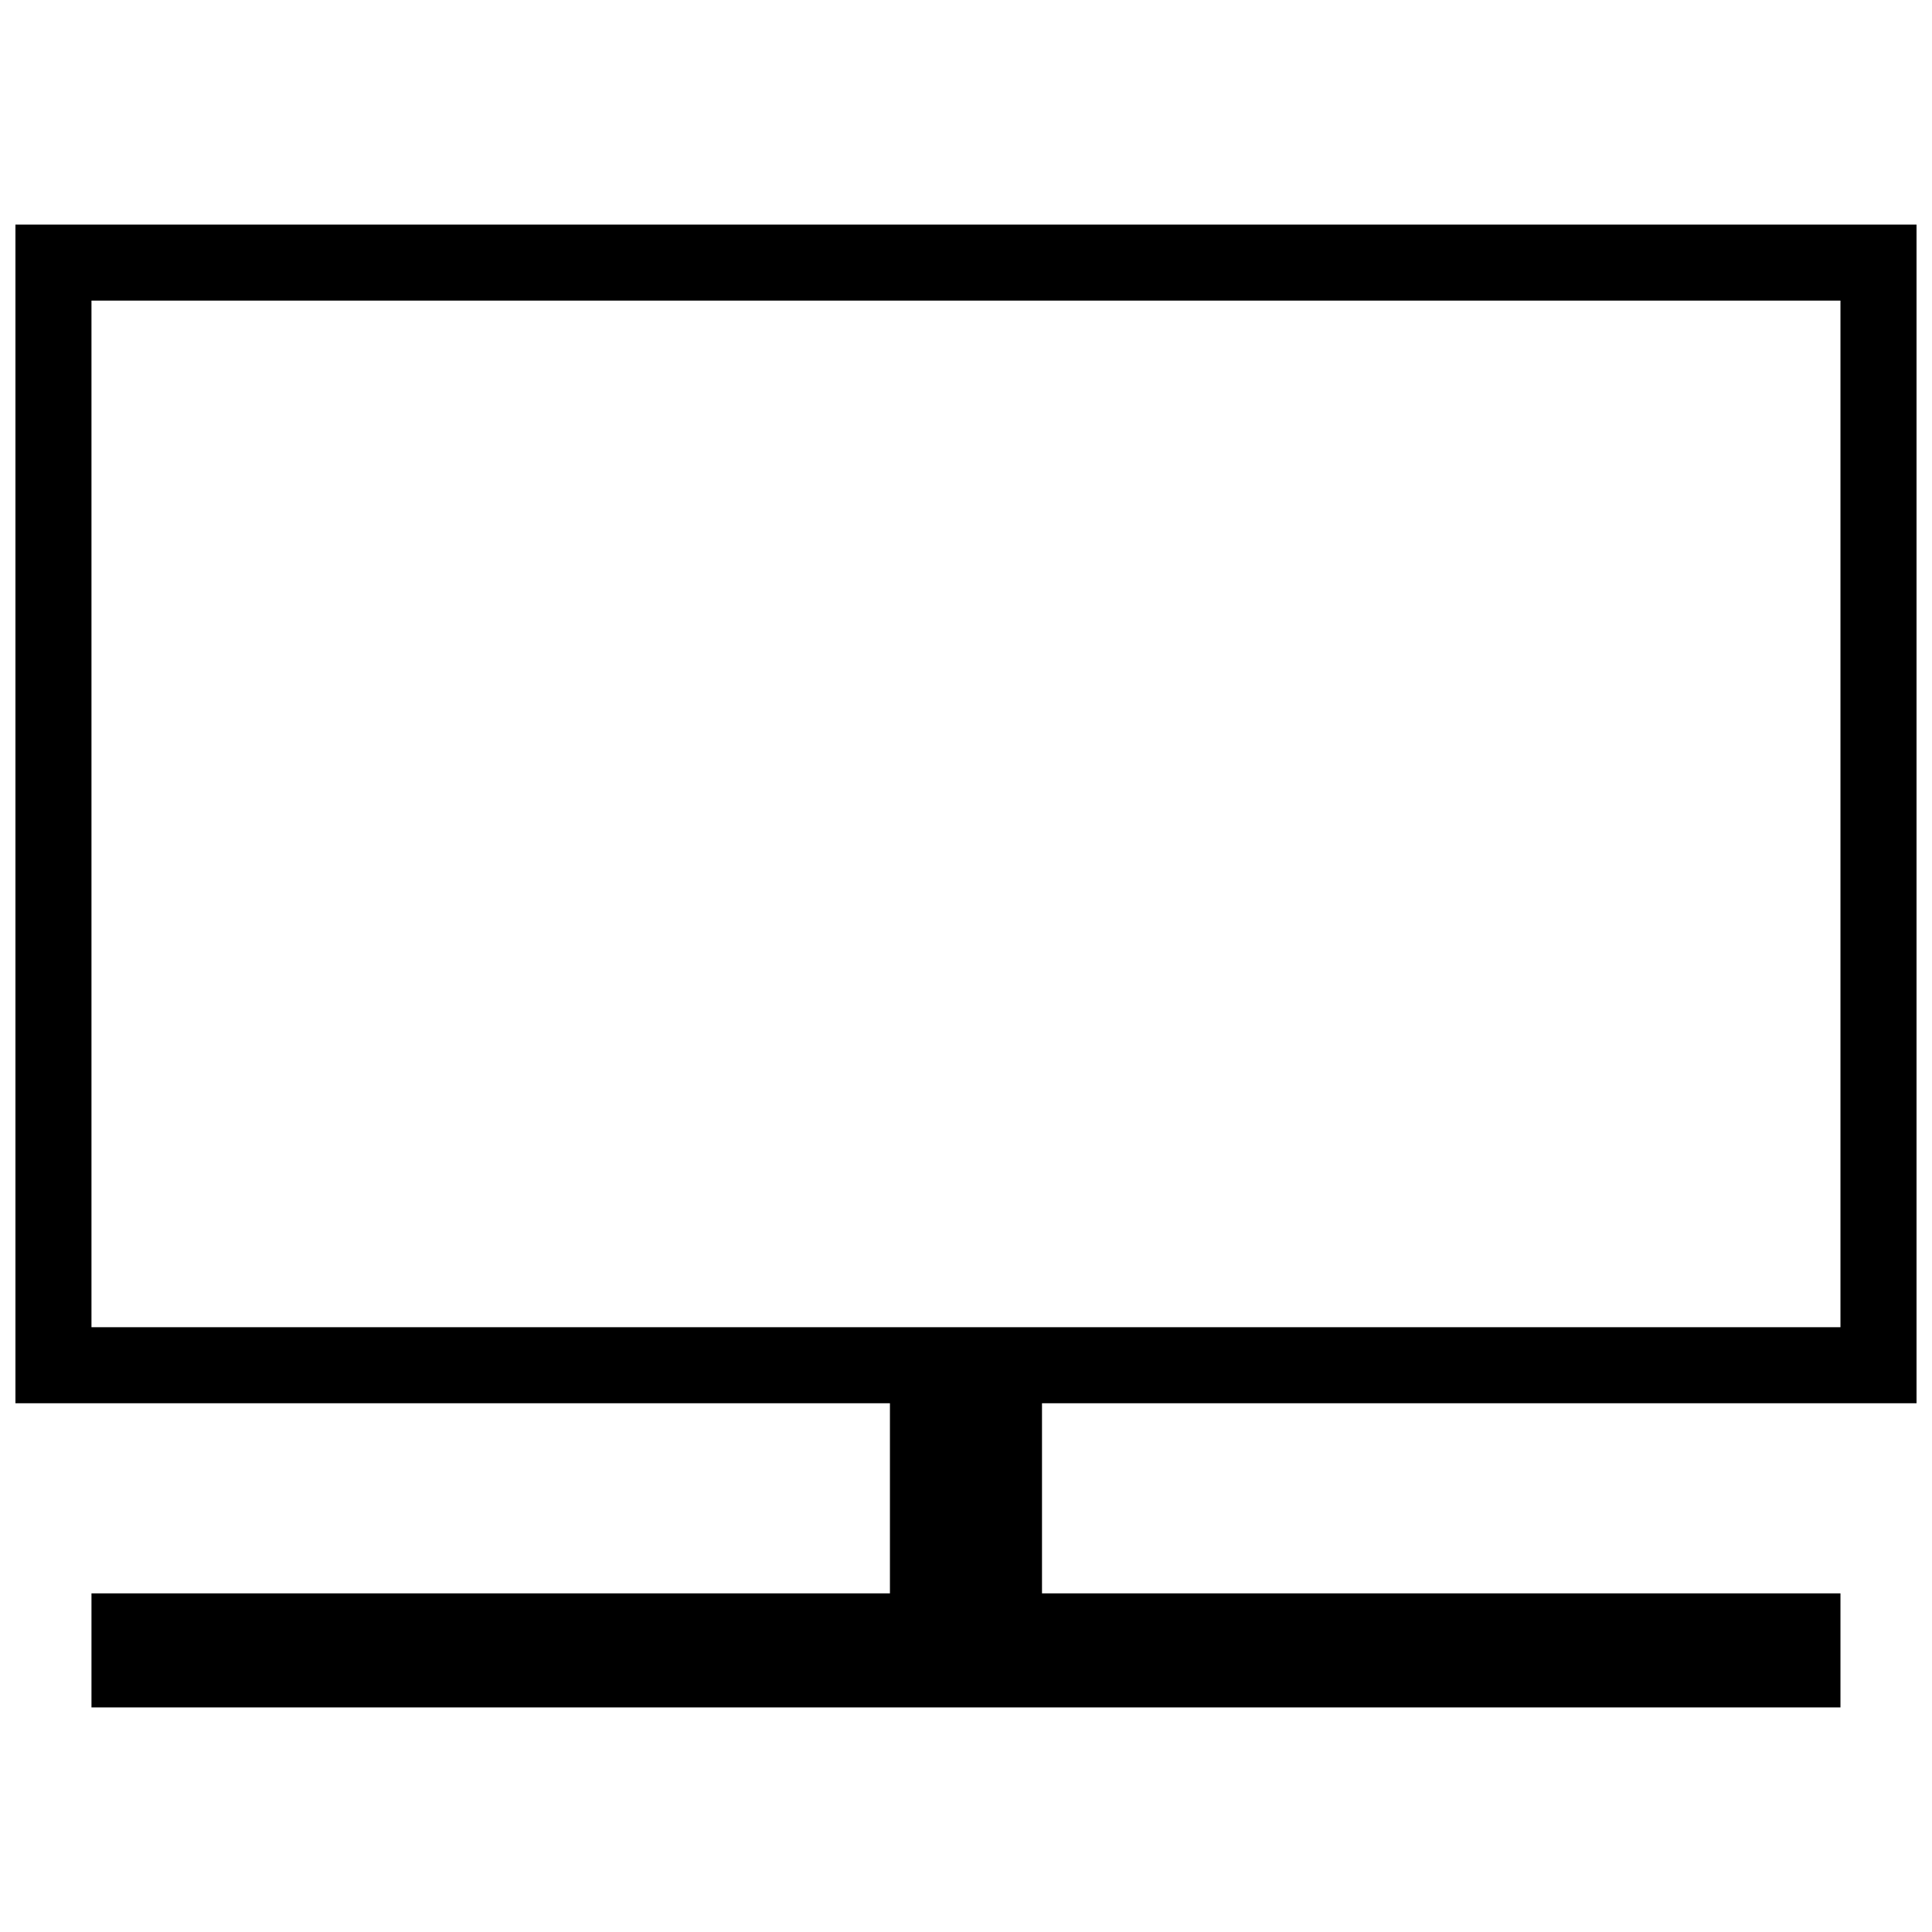 <?xml version="1.0" encoding="UTF-8"?>
<!-- Uploaded to: ICON Repo, www.svgrepo.com, Generator: ICON Repo Mixer Tools -->
<svg width="800px" height="800px" version="1.1" viewBox="144 144 512 512" xmlns="http://www.w3.org/2000/svg">
 <defs>
  <clipPath id="a">
   <path d="m148.09 203h503.81v394h-503.81z"/>
  </clipPath>
 </defs>
 <g clip-path="url(#a)">
  <path d="m651.9 515.88v-312.36h-503.81v312.36h231.75v50.383l-211.6-0.004v30.23h463.5v-30.23h-211.6v-50.383h231.75zm-483.66-20.152v-272.06h463.5v272.06z"/>
 </g>
</svg>